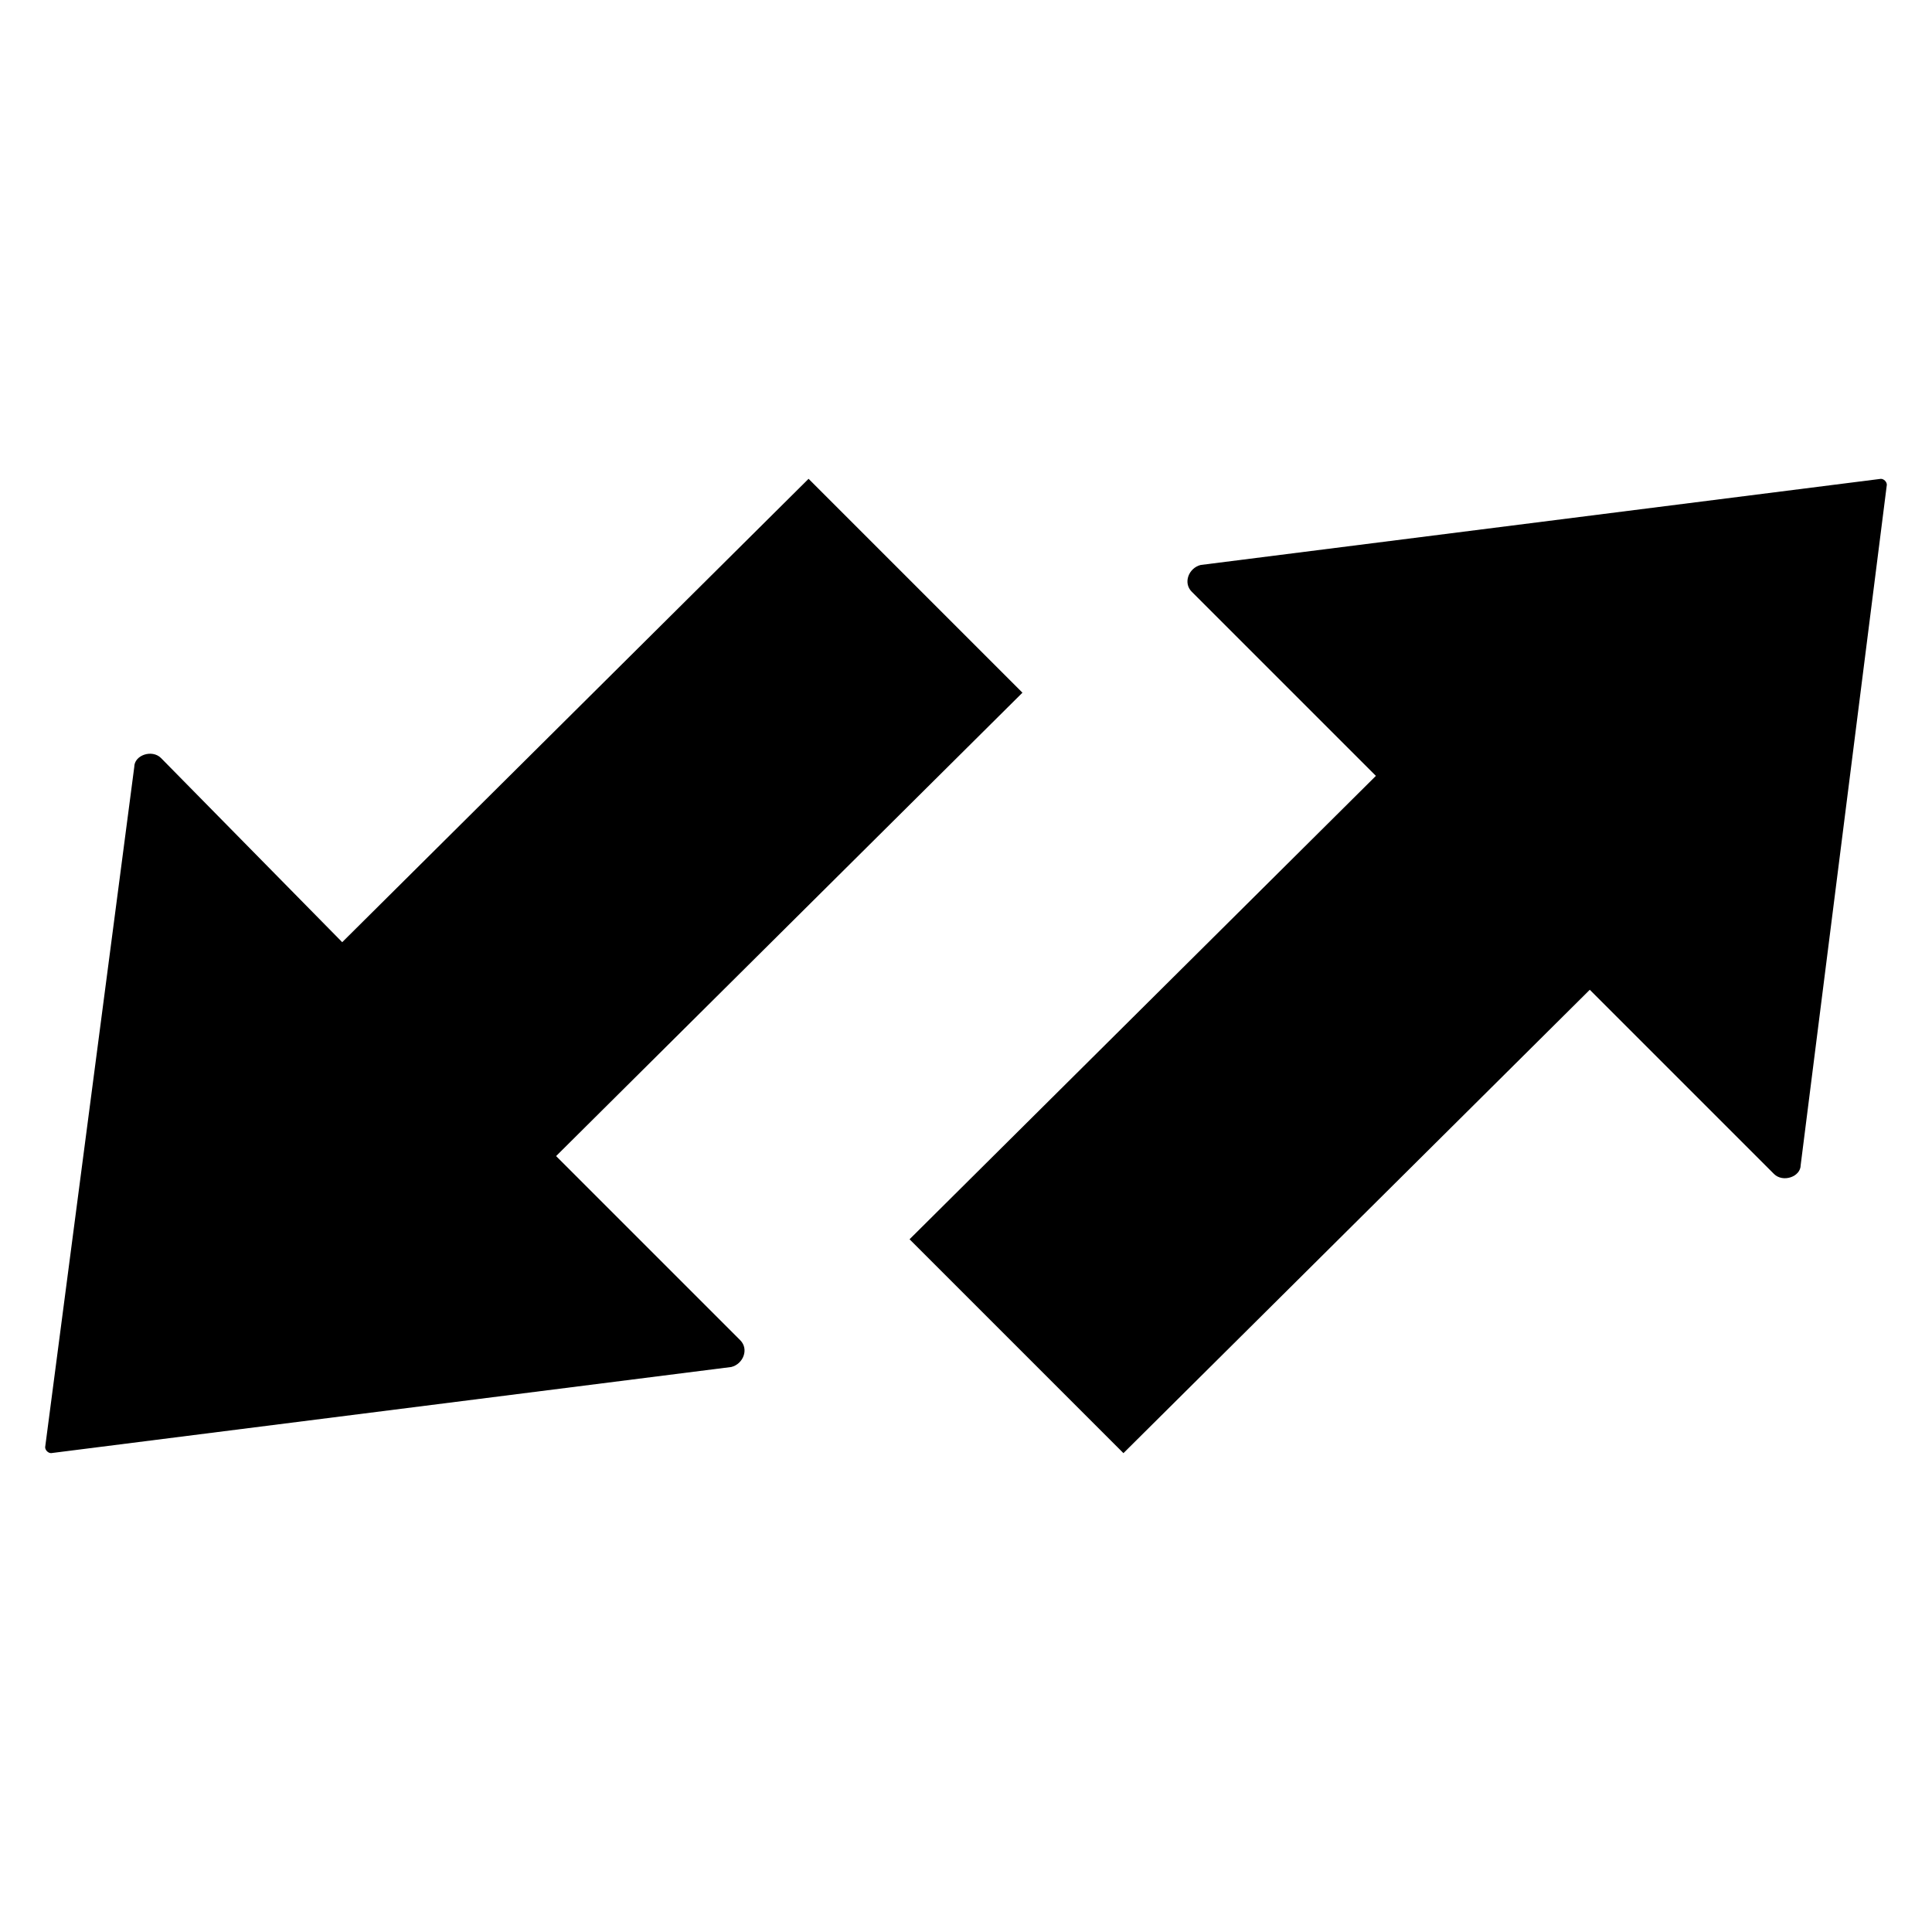 <?xml version="1.0" encoding="UTF-8"?>
<!-- Uploaded to: ICON Repo, www.svgrepo.com, Generator: ICON Repo Mixer Tools -->
<svg fill="#000000" width="800px" height="800px" version="1.1" viewBox="144 144 512 512" xmlns="http://www.w3.org/2000/svg">
 <g>
  <path d="m414.96 327.57-56.68-56.68-123.59 122.8-48.02-48.805c-2.363-2.363-7.086-0.789-7.086 2.363l-23.617 180.27c0 0.789 0.789 1.574 1.574 1.574l180.27-22.828c3.148-0.789 4.723-4.723 2.363-7.086l-48.805-48.805z"/>
  <path d="m385.04 472.42 56.68 56.68 123.59-122.8 48.805 48.805c2.363 2.363 7.086 0.789 7.086-2.363l22.828-180.27c0-0.789-0.789-1.574-1.574-1.574l-180.27 22.828c-3.148 0.789-4.723 4.723-2.363 7.086l48.805 48.805z"/>
 </g>
</svg>
